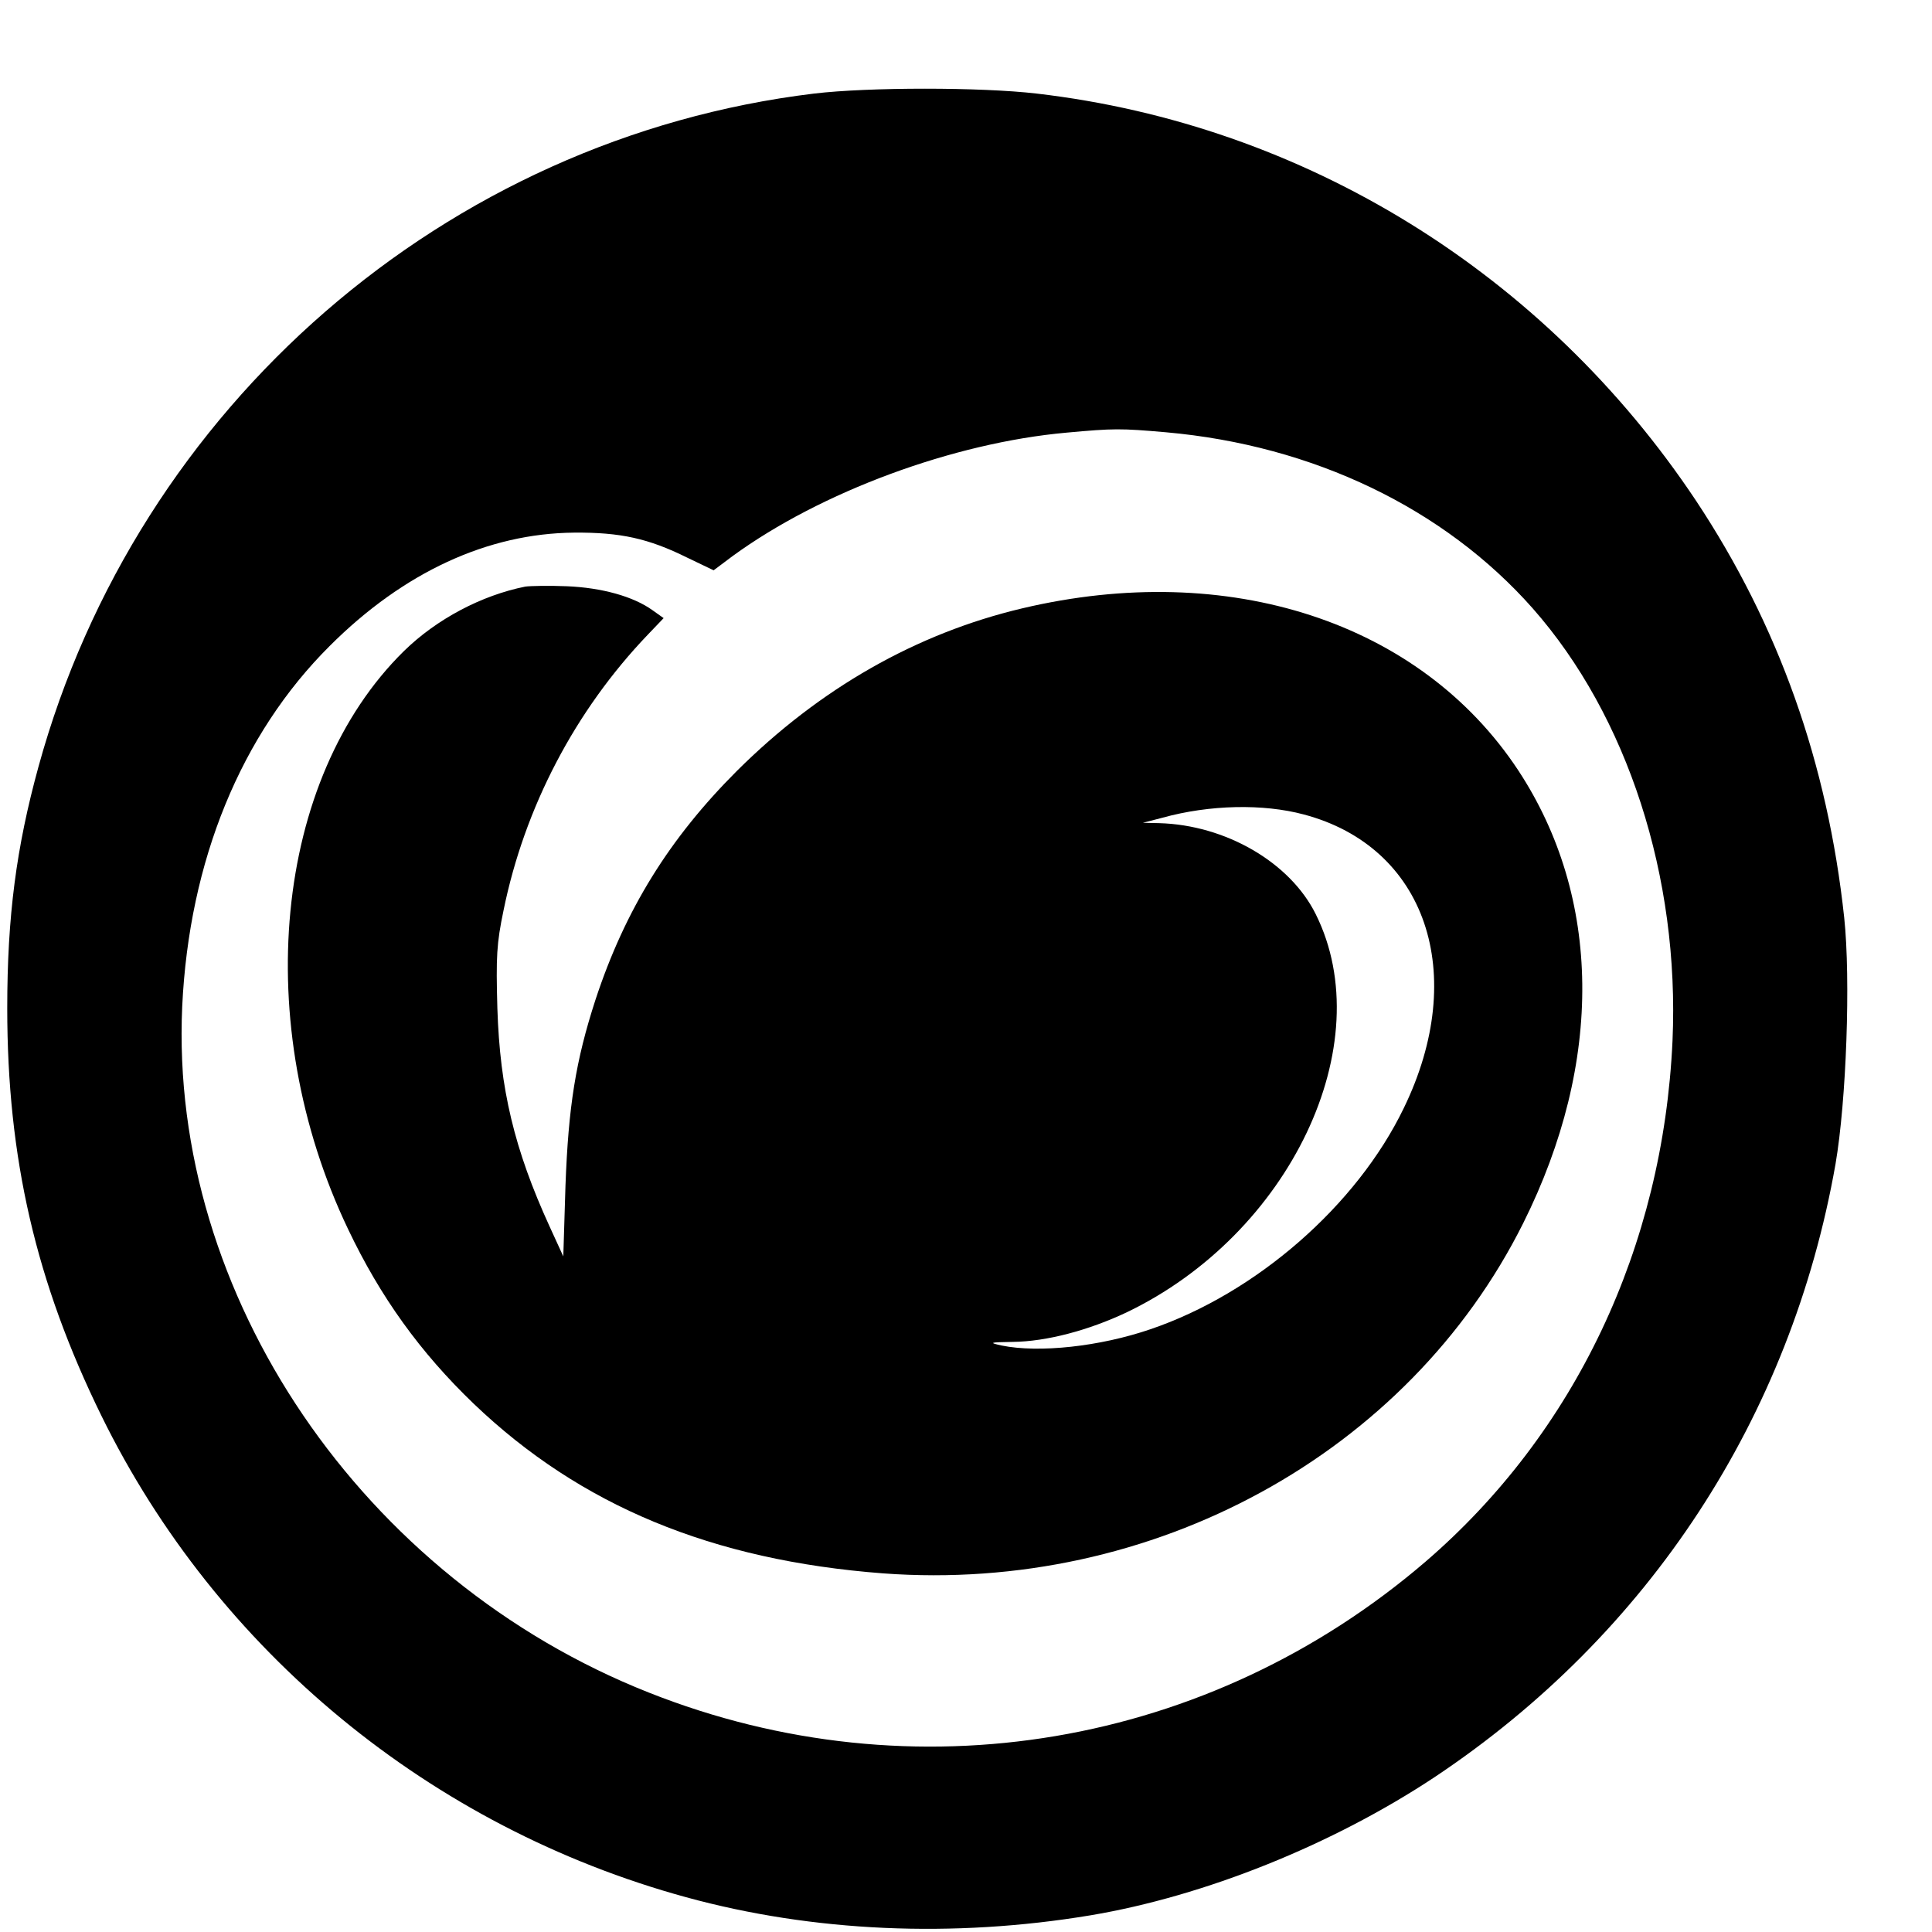 <?xml version="1.0" standalone="no"?>
<!DOCTYPE svg PUBLIC "-//W3C//DTD SVG 20010904//EN"
 "http://www.w3.org/TR/2001/REC-SVG-20010904/DTD/svg10.dtd">
<svg version="1.0" xmlns="http://www.w3.org/2000/svg"
 width="16pt" height="16pt" viewBox="0 0 16 16"
 preserveAspectRatio="xMidYMid meet">
<g transform="translate(0,16) scale(0.003,-0.003)"
fill="#000000" stroke="none">
<path d="M2247 5075 c-1016 -123 -1868 -863 -2141 -1859 -61 -222 -86 -412
-86 -666 0 -414 79 -756 260 -1125 319 -650 909 -1136 1614 -1329 350 -96 737
-113 1116 -50 316 53 669 195 951 382 591 394 983 993 1106 1692 30 175 42
510 24 680 -46 427 -181 807 -409 1151 -418 628 -1081 1038 -1820 1124 -154
18 -464 18 -615 0z m972 -935 c406 -36 768 -210 1012 -486 262 -297 406 -742
386 -1194 -26 -569 -269 -1082 -681 -1437 -597 -513 -1414 -652 -2145 -362
-791 313 -1324 1097 -1288 1894 19 402 162 751 407 995 204 204 437 311 675
313 128 1 205 -16 312 -69 l73 -35 52 39 c244 178 610 313 922 341 131 12 149
12 275 1z"/>
<path d="M1450 3714 c-120 -24 -244 -89 -335 -178 -359 -353 -425 -1029 -154
-1596 89 -187 199 -340 347 -482 294 -281 657 -432 1130 -468 744 -55 1449
330 1767 967 222 445 217 899 -14 1250 -270 409 -799 582 -1369 447 -292 -69
-559 -221 -788 -449 -186 -186 -308 -382 -390 -631 -55 -169 -75 -296 -83
-514 l-6 -195 -38 83 c-97 212 -137 379 -144 602 -4 143 -2 179 17 270 58 285
198 552 398 761 l44 46 -31 22 c-53 38 -140 62 -236 66 -49 2 -101 1 -115 -1z
m2149 -629 c337 -89 457 -439 276 -811 -130 -269 -408 -511 -699 -610 -140
-48 -308 -66 -411 -45 -36 8 -34 9 31 10 93 1 209 32 313 81 452 216 702 741
523 1100 -71 143 -249 246 -432 251 l-45 1 54 14 c130 36 278 39 390 9z"/>
</g>
</svg>
